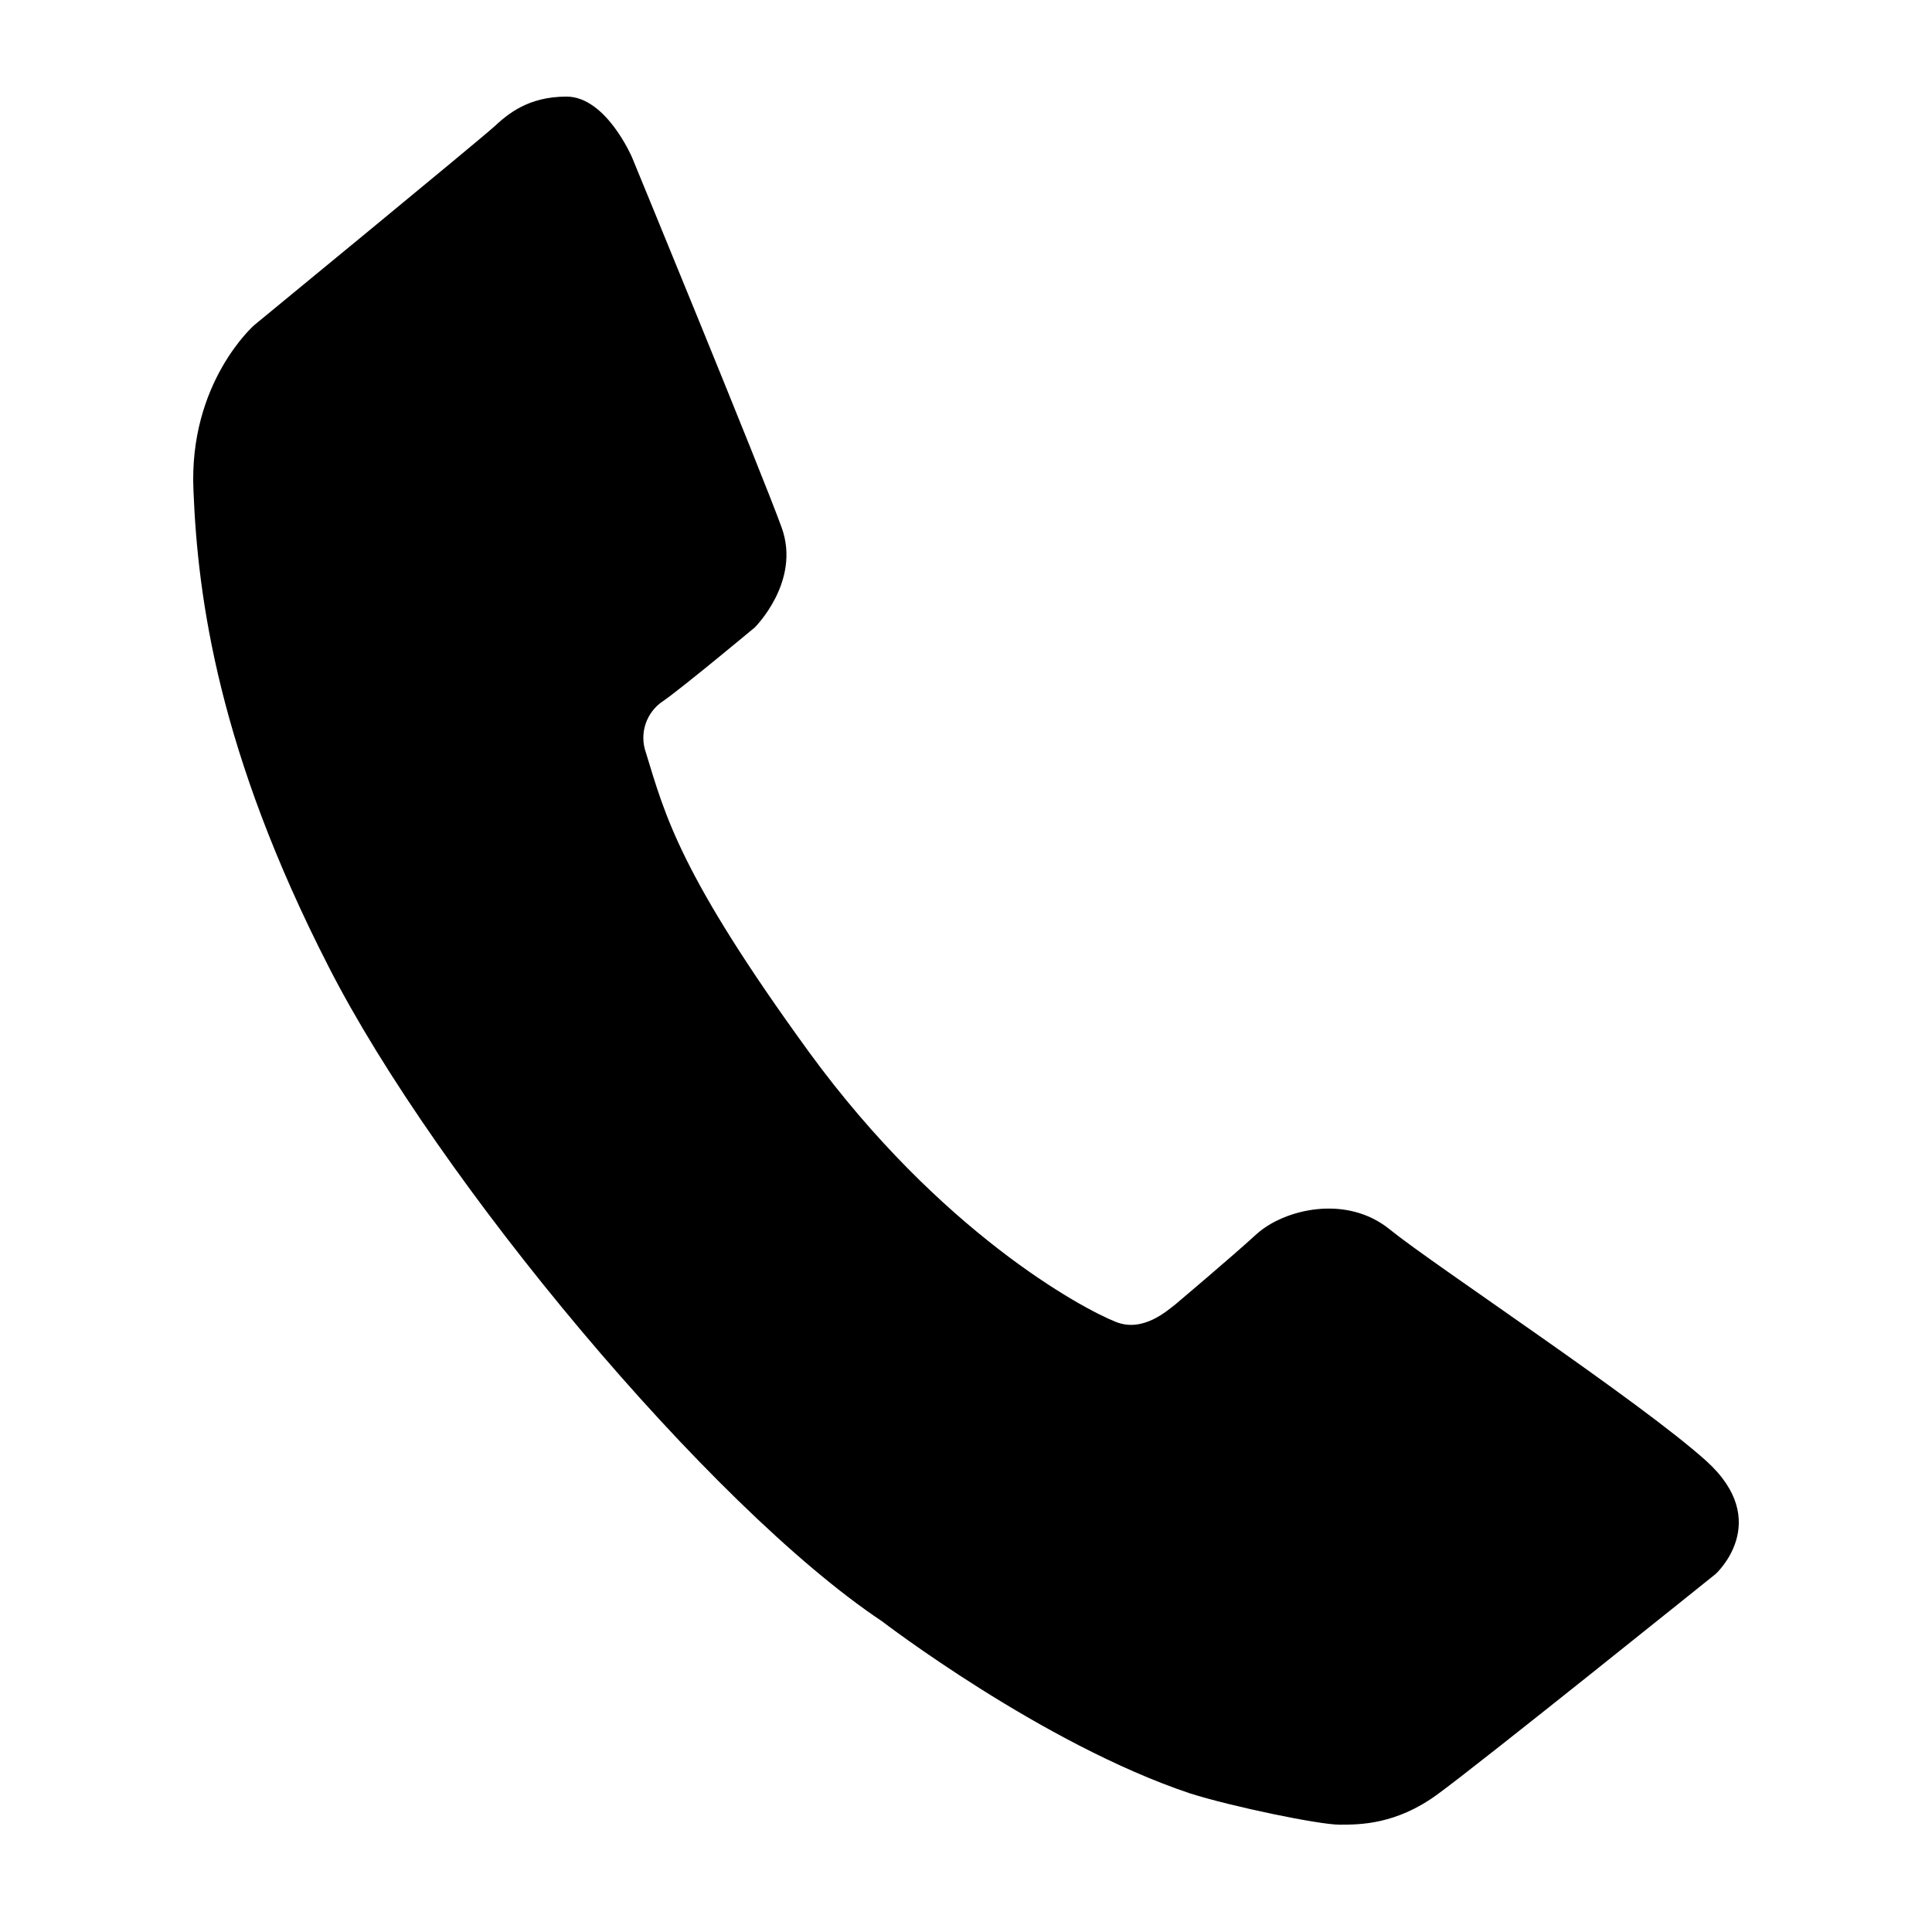 <svg width="100" height="100" viewBox="0 0 100 100" fill="none" xmlns="http://www.w3.org/2000/svg">
<path d="M32.713 8.143C32.713 8.143 31.371 5 29.322 5C27.305 5 26.256 5.931 25.557 6.573C24.858 7.216 13.157 16.831 13.157 16.831C13.157 16.831 9.754 19.803 10.014 25.393C10.234 30.984 11.327 38.94 17.003 50.023C22.638 61.082 36.742 77.979 45.654 83.918C45.654 83.918 53.911 90.253 61.595 92.826C63.827 93.53 68.291 94.445 69.332 94.445C70.389 94.445 72.255 94.445 74.398 92.879C76.577 91.298 88.803 81.467 88.803 81.467C88.803 81.467 91.795 78.763 88.319 75.621C84.826 72.478 74.223 65.489 71.954 63.651C69.682 61.785 66.446 62.606 65.047 63.871C63.652 65.143 61.16 67.237 60.855 67.501C60.4 67.851 59.152 68.985 57.753 68.42C55.972 67.717 48.67 63.753 41.901 54.491C35.172 45.238 34.433 42.213 33.428 38.944C33.258 38.461 33.256 37.934 33.422 37.45C33.588 36.965 33.912 36.55 34.343 36.273C35.351 35.574 39.063 32.48 39.063 32.48C39.063 32.48 41.466 30.11 40.462 27.316C39.458 24.523 32.713 8.143 32.713 8.143Z" fill="black"/>
</svg>
